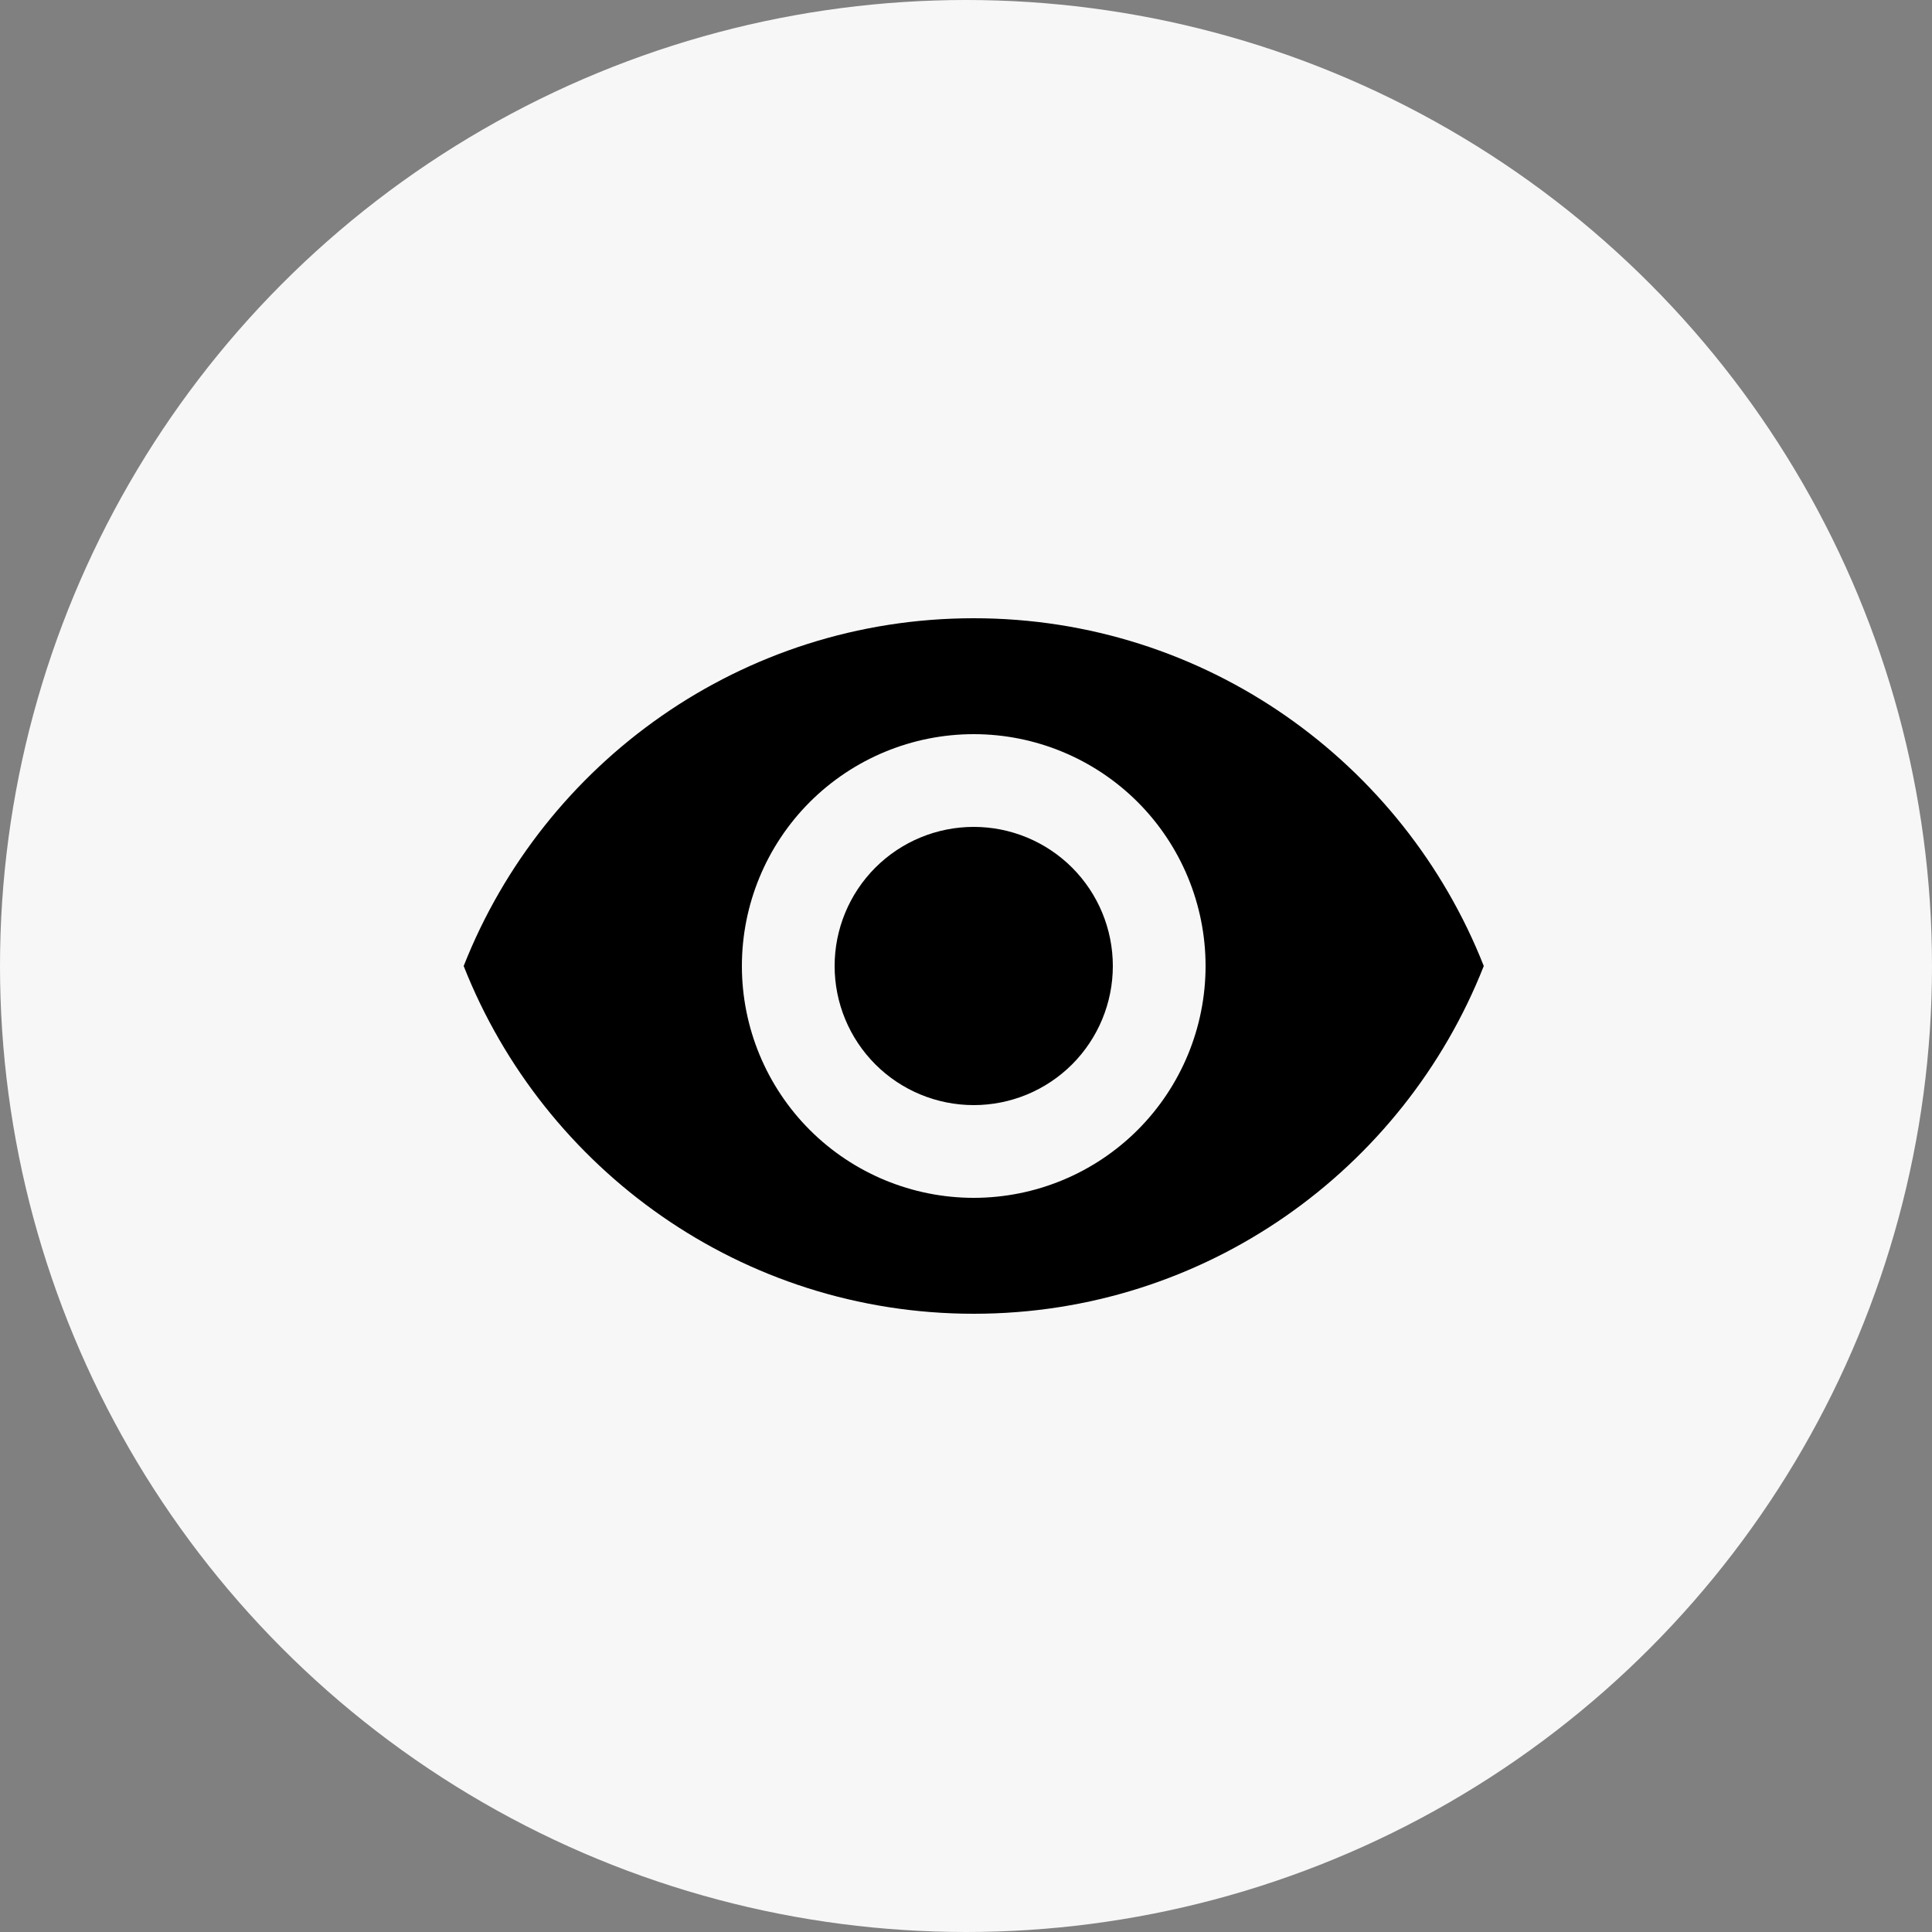 <svg width="50" height="50" viewBox="0 0 50 50" fill="none" xmlns="http://www.w3.org/2000/svg">
<rect x="0" y="0" width="50" height="50" fill="#808080" stroke="none"/>
<circle cx="25" cy="25" r="25" fill="#F7F7F7"/>
<path d="M25.2 21.4C24.245 21.4 23.329 21.779 22.654 22.454C21.979 23.13 21.6 24.045 21.6 25C21.6 25.955 21.979 26.87 22.654 27.546C23.329 28.221 24.245 28.6 25.2 28.6C26.155 28.6 27.07 28.221 27.746 27.546C28.421 26.87 28.8 25.955 28.8 25C28.8 24.045 28.421 23.13 27.746 22.454C27.07 21.779 26.155 21.4 25.2 21.4ZM25.2 31C23.609 31 22.083 30.368 20.957 29.243C19.832 28.117 19.2 26.591 19.2 25C19.2 23.409 19.832 21.883 20.957 20.757C22.083 19.632 23.609 19 25.2 19C26.791 19 28.317 19.632 29.443 20.757C30.568 21.883 31.2 23.409 31.2 25C31.2 26.591 30.568 28.117 29.443 29.243C28.317 30.368 26.791 31 25.2 31ZM25.2 16C19.2 16 14.076 19.732 12 25C14.076 30.268 19.2 34 25.2 34C31.2 34 36.324 30.268 38.4 25C36.324 19.732 31.2 16 25.2 16Z" fill="black"/>
</svg>
